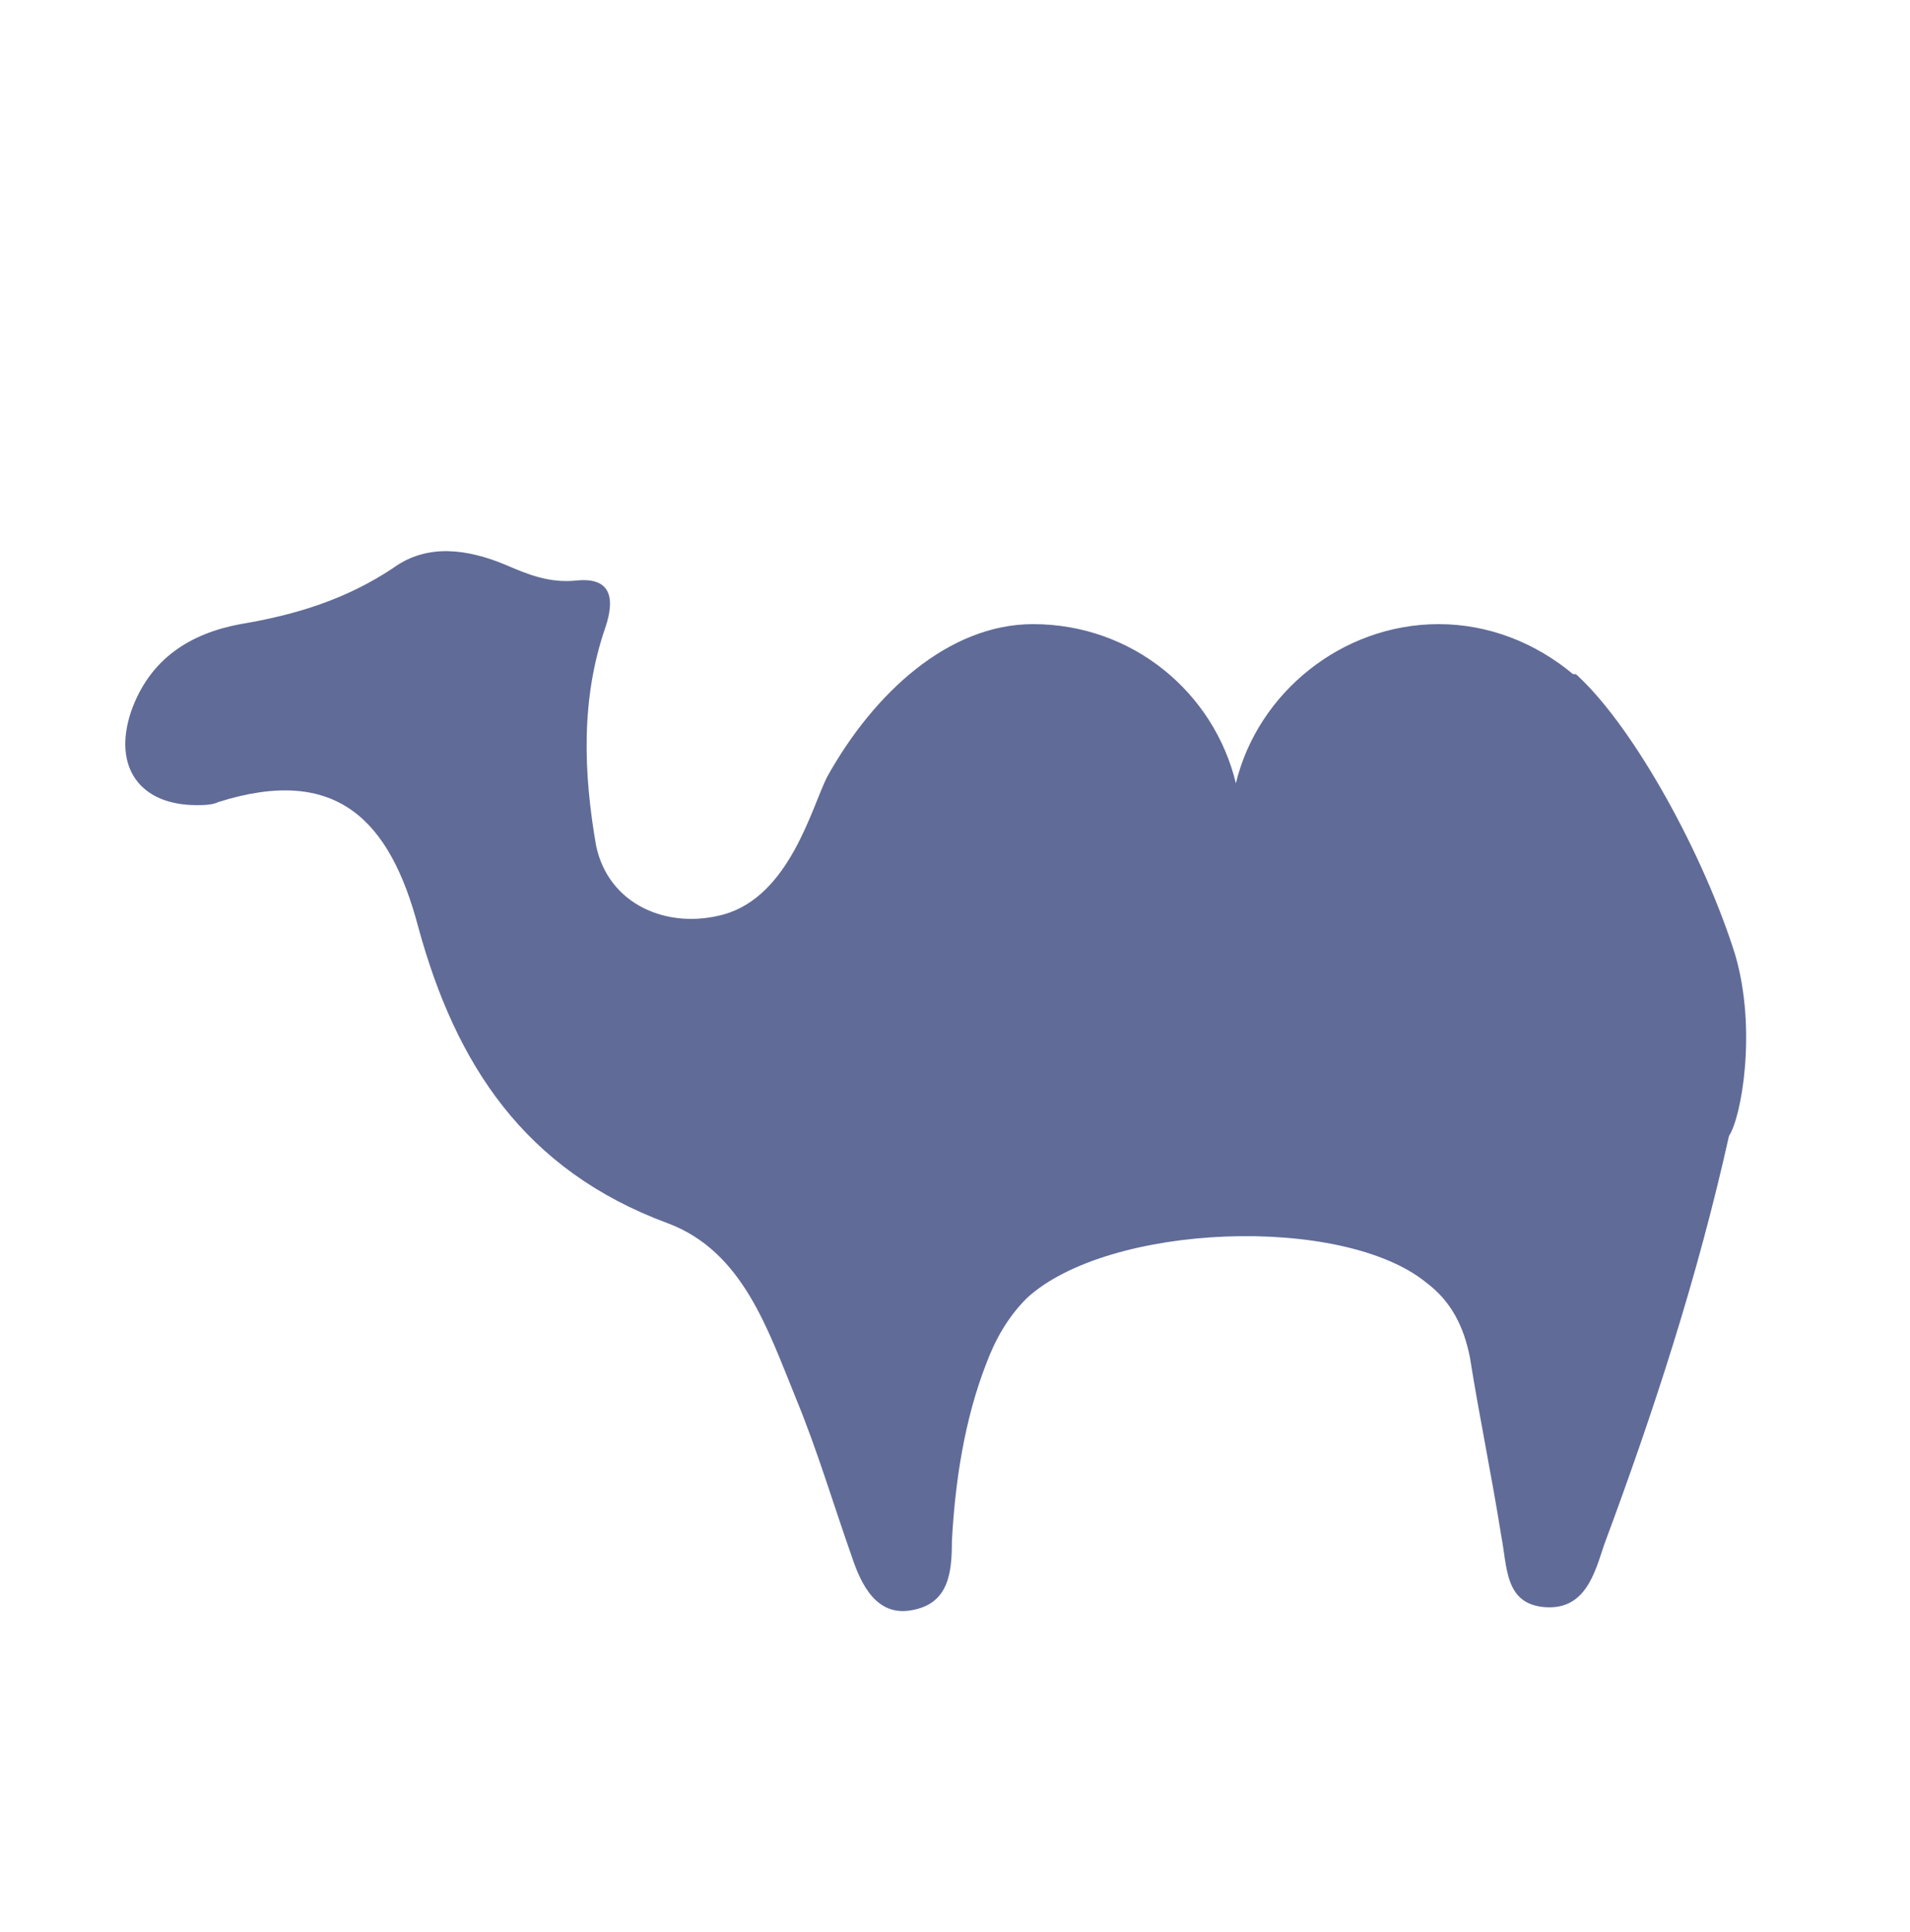 <?xml version="1.0" encoding="utf-8"?>
<!-- Generator: Adobe Illustrator 22.0.1, SVG Export Plug-In . SVG Version: 6.00 Build 0)  -->
<svg version="1.1" id="Layer_1" xmlns="http://www.w3.org/2000/svg" xmlns:xlink="http://www.w3.org/1999/xlink" x="0px" y="0px"
	 viewBox="0 0 61.2 61.9" style="enable-background:new 0 0 61.2 61.9;" xml:space="preserve">
<style type="text/css">
	.st0{opacity:0.8;fill:#39467F;}
</style>
<path class="st0" d="M55.6,30.6c-1-3.2-3.2-7.2-5-8.9c-0.1-0.1-0.1-0.1-0.2-0.1c-1.2-1-2.7-1.6-4.3-1.6c-3.1,0-5.8,2.2-6.5,5.1
	c-0.7-2.9-3.3-5.1-6.5-5.1c-2.7,0-5.1,2.2-6.6,4.9c-0.5,1-1.2,3.8-3.3,4.4c-1.8,0.5-3.7-0.3-4.1-2.2c-0.4-2.3-0.5-4.7,0.3-7
	c0.3-0.9,0.2-1.6-0.9-1.5c-0.9,0.1-1.6-0.2-2.3-0.5c-1.2-0.5-2.5-0.7-3.6,0.1c-1.5,1-3.1,1.5-4.9,1.8c-1.6,0.3-2.9,1.1-3.5,2.8
	c-0.6,1.8,0.3,3,2.1,3c0.2,0,0.5,0,0.7-0.1c3.8-1.2,5.5,0.6,6.4,4c1.2,4.4,3.4,7.8,8,9.5c2.4,0.9,3.2,3.4,4.1,5.6
	c0.7,1.7,1.2,3.4,1.8,5.1c0.3,0.9,0.8,1.9,1.9,1.7c1.2-0.2,1.3-1.2,1.3-2.2c0.1-1.9,0.4-3.9,1.1-5.7c0.3-0.8,0.7-1.5,1.3-2.1
	c2.6-2.4,10.1-2.7,12.8-0.5c0.8,0.6,1.2,1.4,1.4,2.4c0.3,1.9,0.7,3.8,1,5.7c0.2,1,0.1,2.2,1.4,2.3c1.3,0.1,1.6-1.1,1.9-2
	c1.6-4.3,3-8.6,4-13.1C55.8,35.8,56.3,33,55.6,30.6z"/>
</svg>
